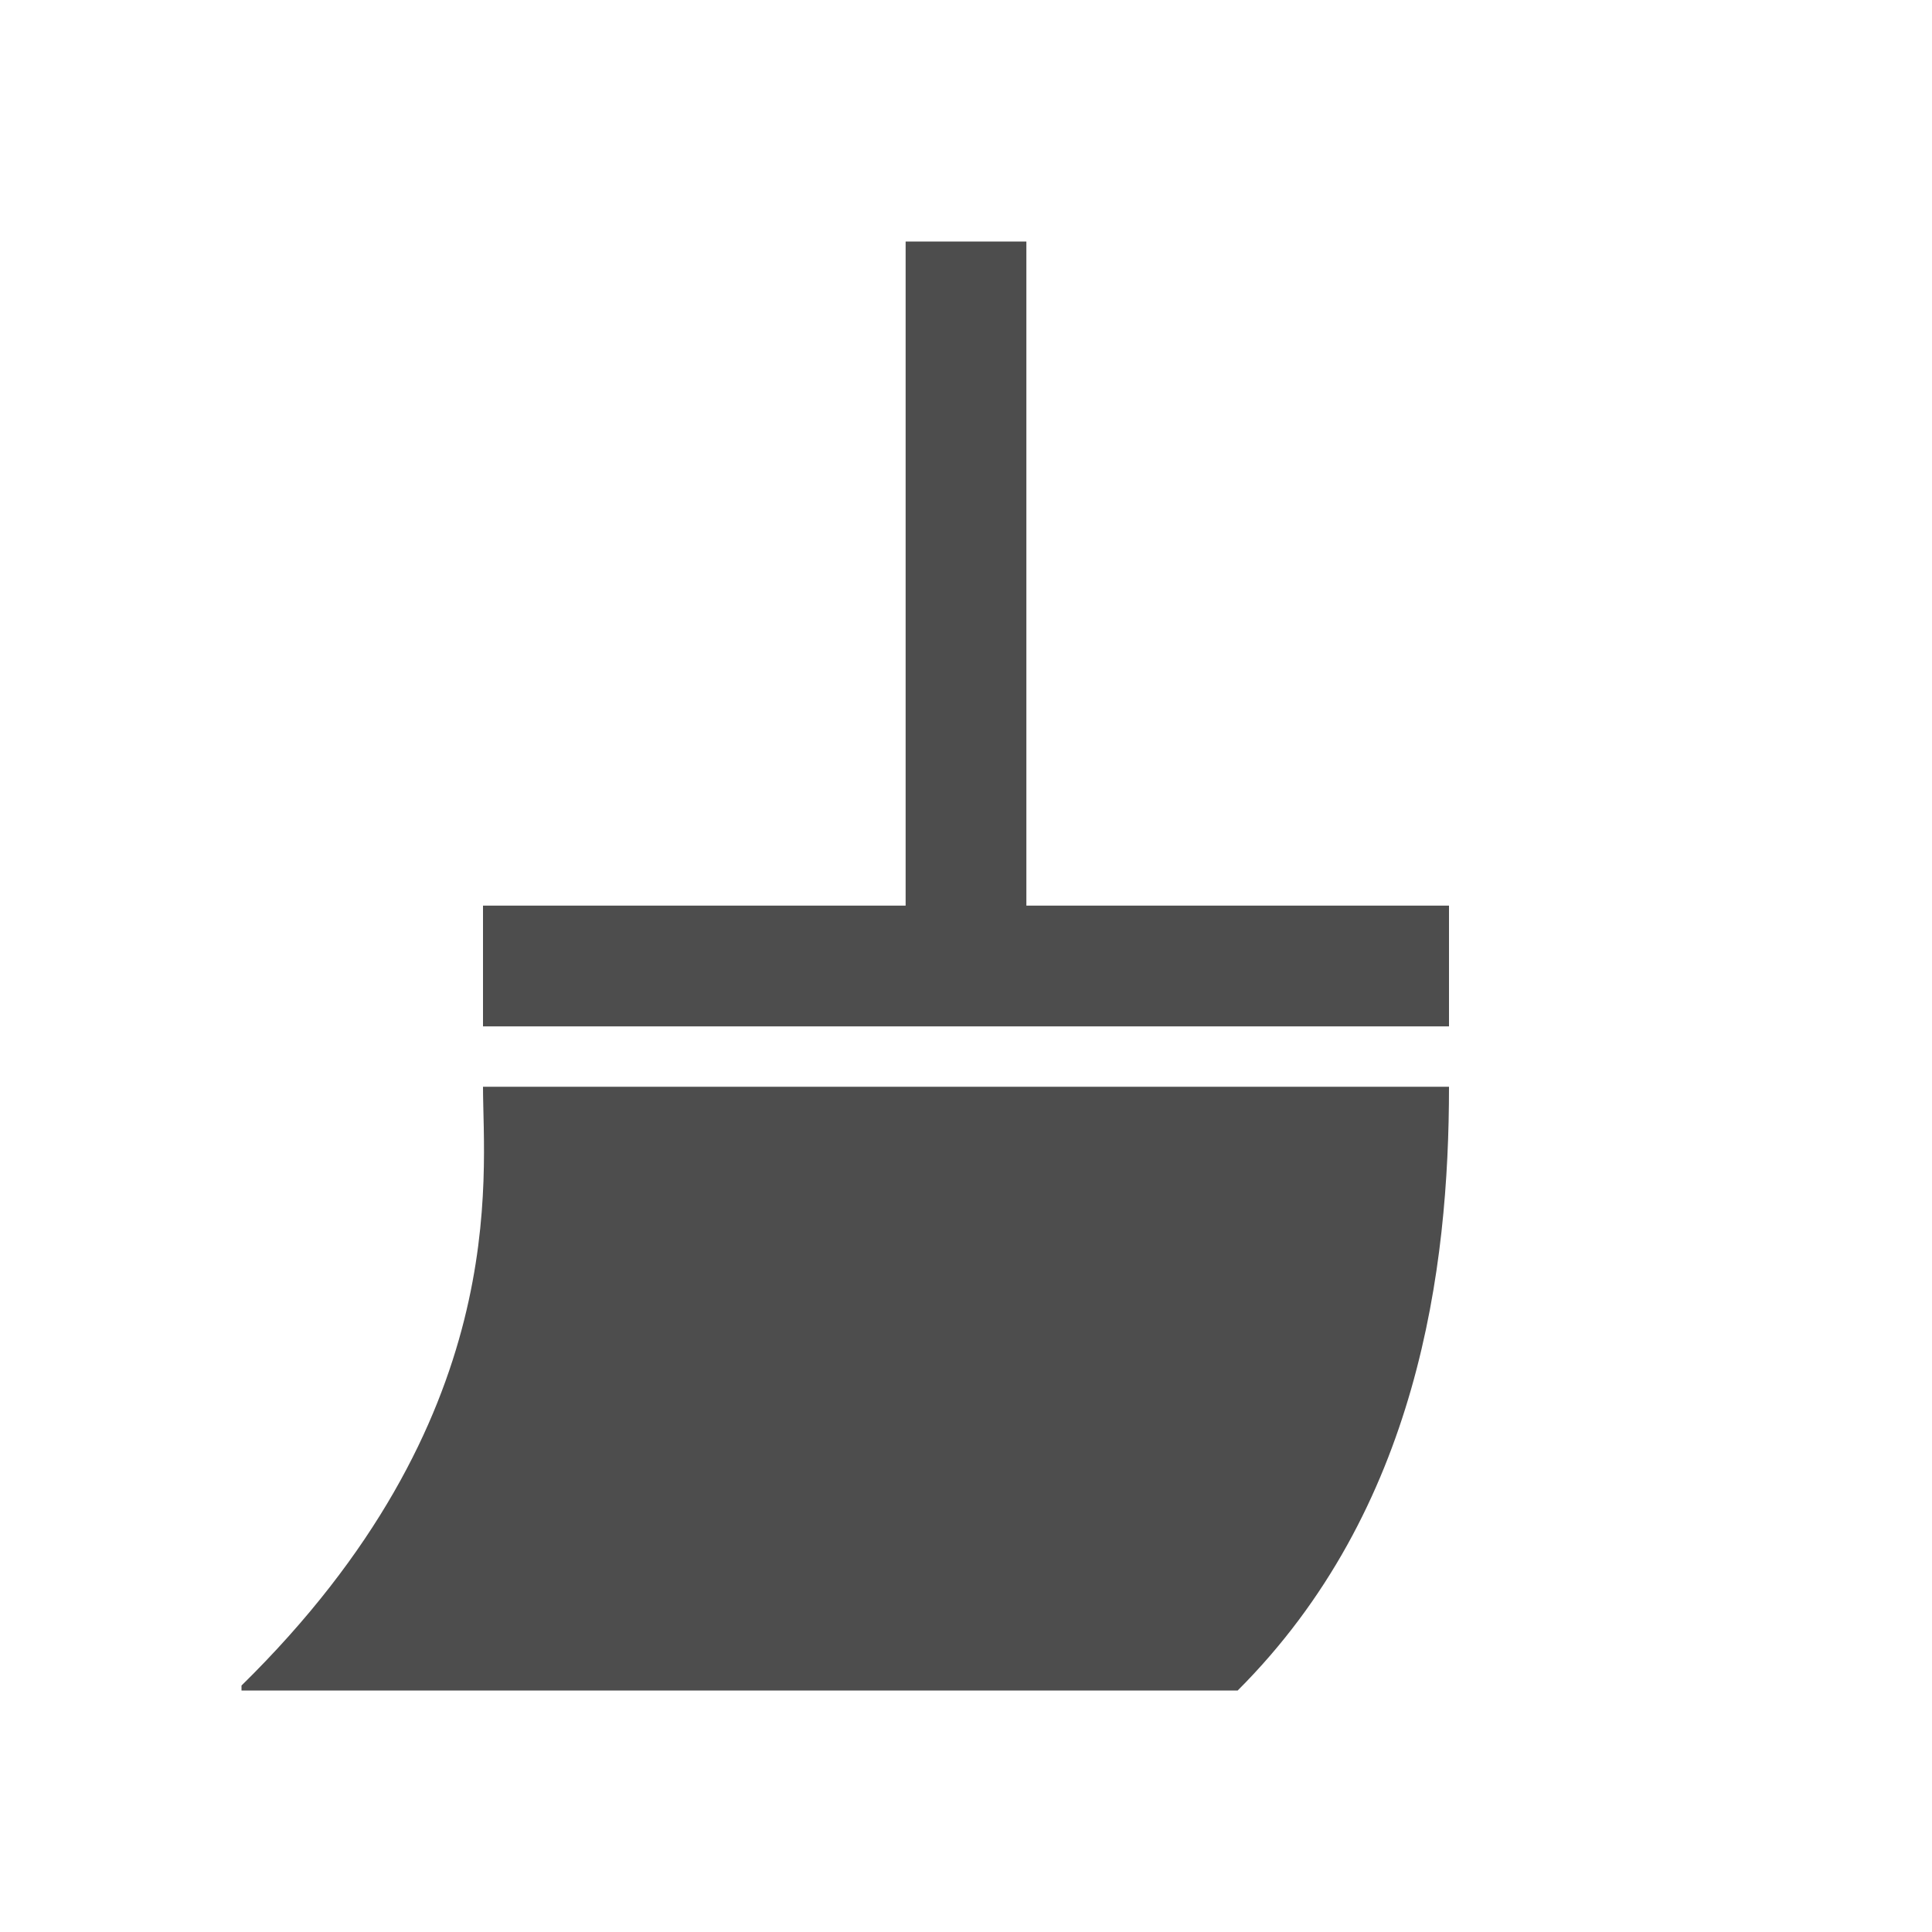 <svg xmlns="http://www.w3.org/2000/svg" viewBox="0 0 32 32">
 <path 
     style="fill:#4d4d4d" 
     d="M 15 4 L 15 15 L 8 15 L 8 17 L 24 17 L 24 15 L 17 15 L 17 4 L 15 4 z M 8 18 C 8 19.5 8.5 23.5 4 27.918 L 4 28 L 20.5 28 C 23.5 25 24 21 24 18 L 8 18 z "
     />
</svg>
